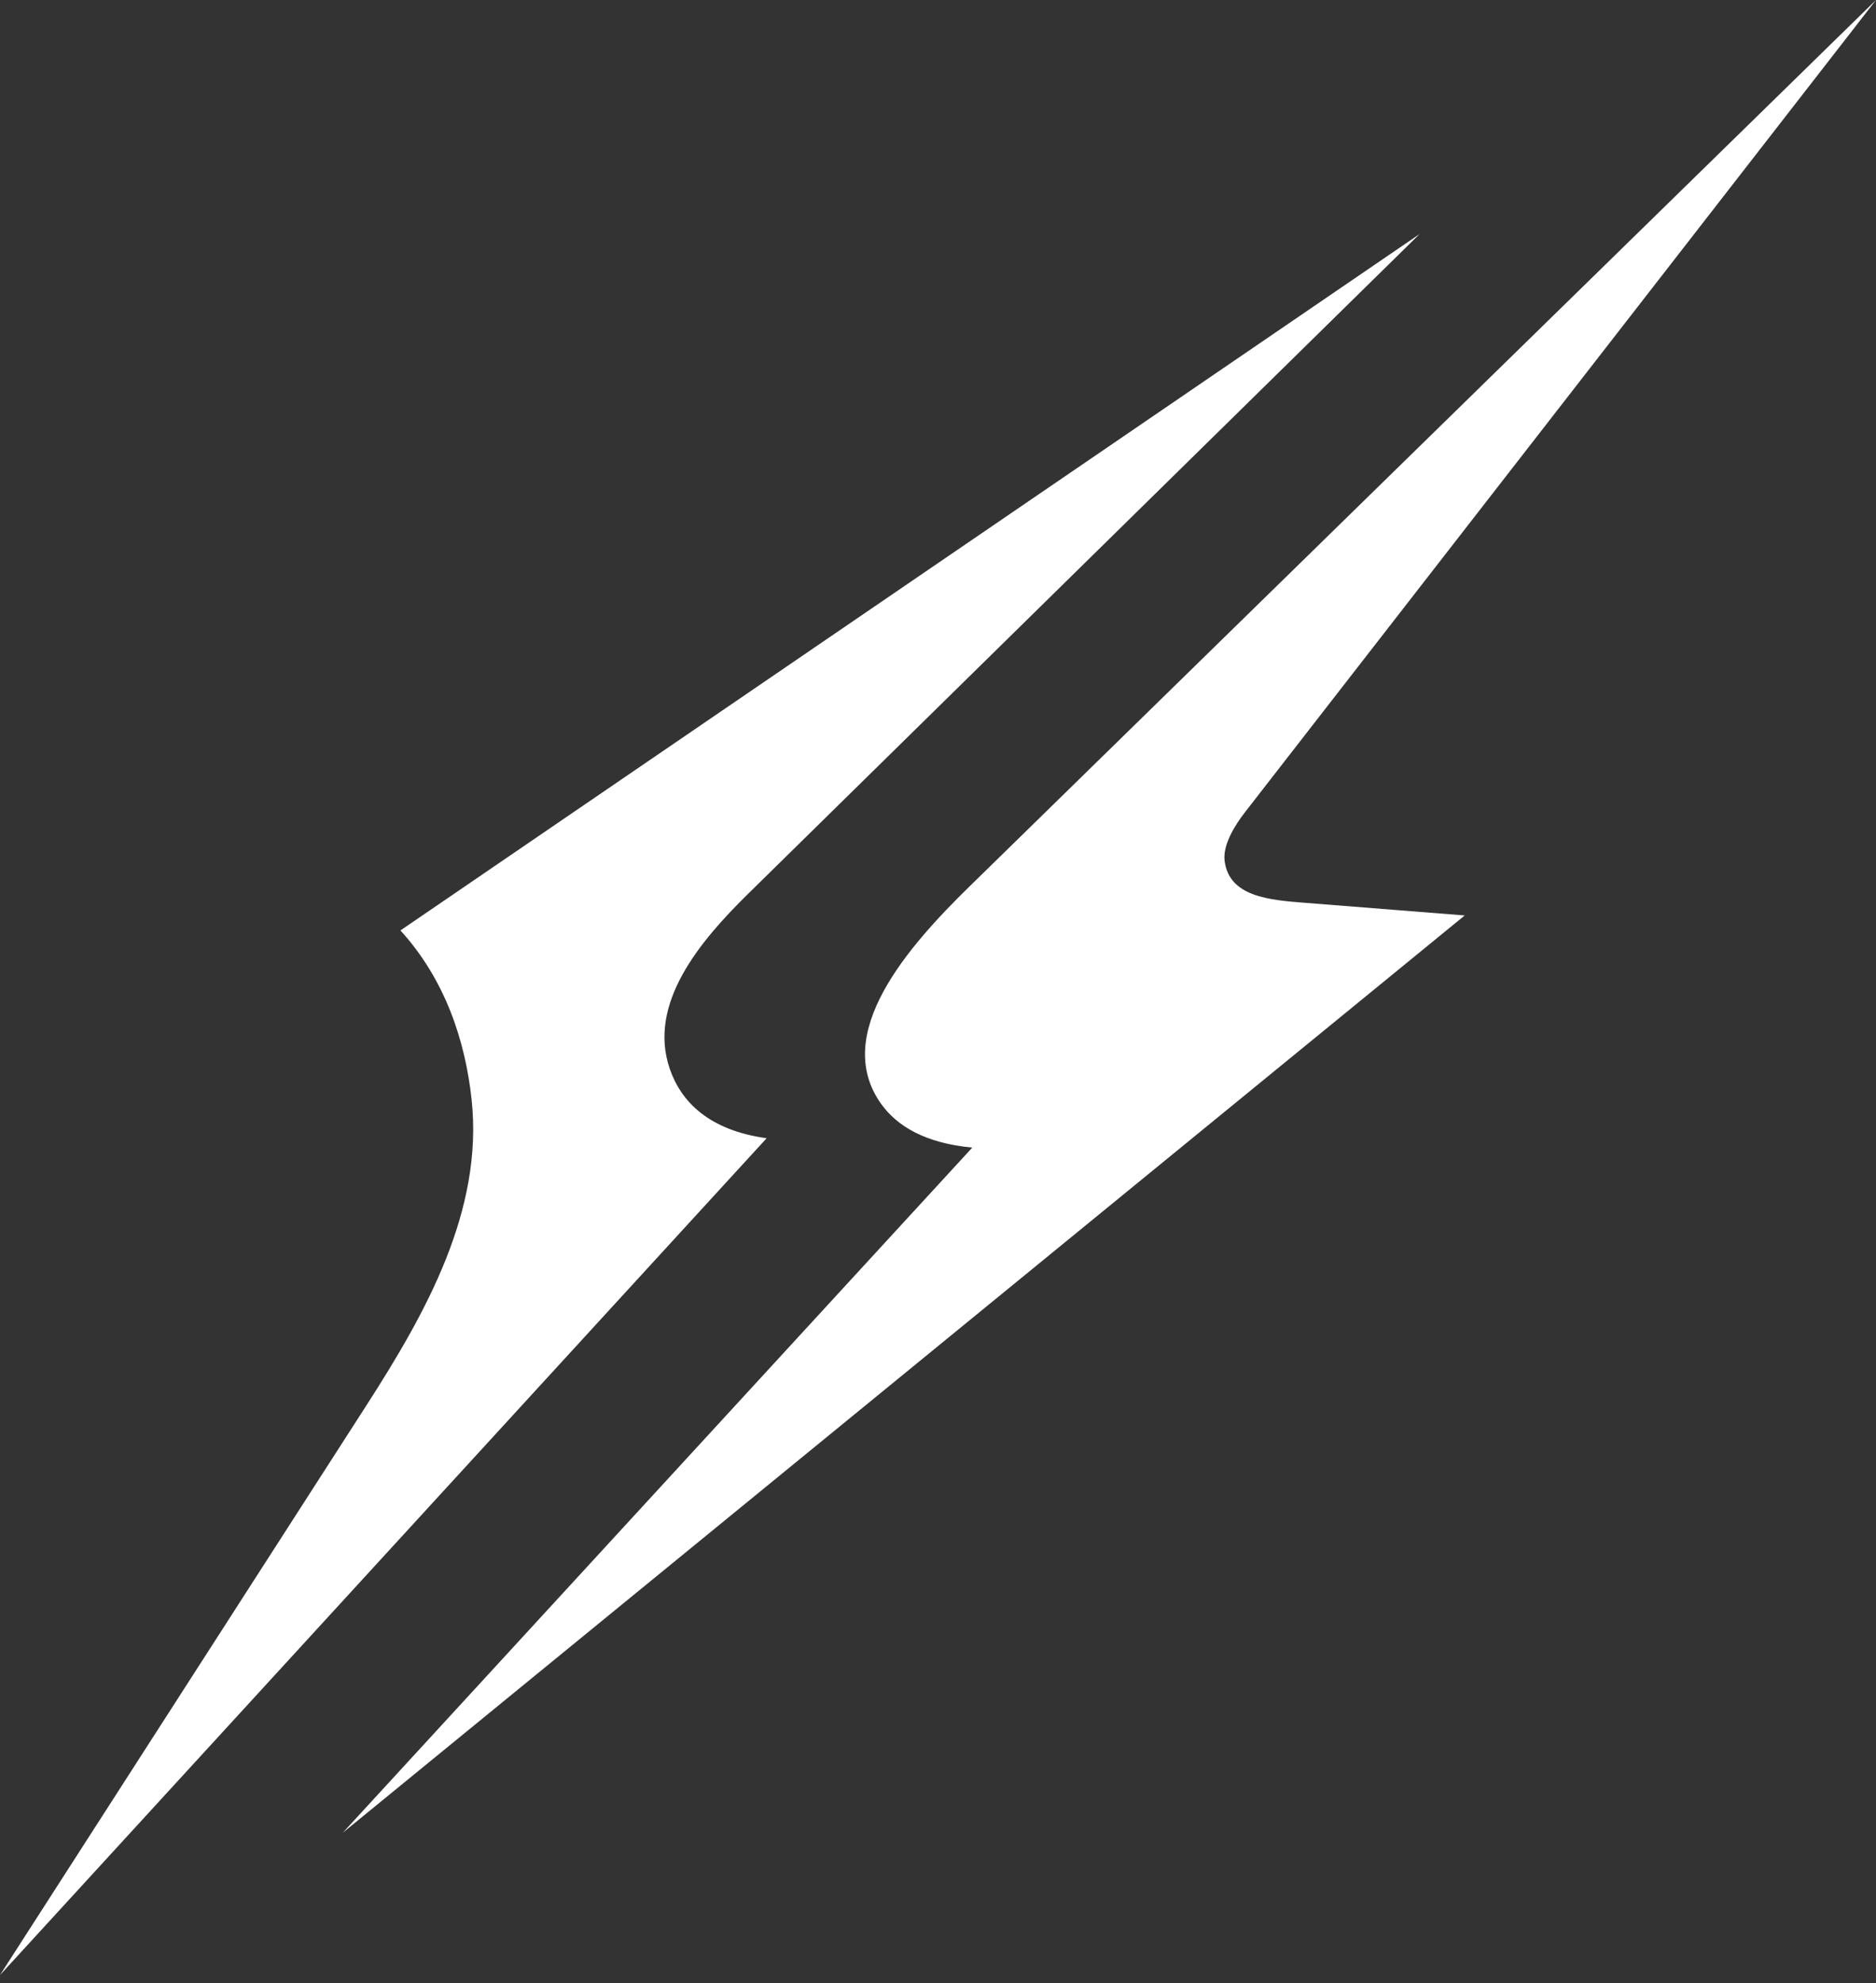 <svg width="211" height="223" viewBox="0 0 211 223" fill="none" xmlns="http://www.w3.org/2000/svg">
<rect x="0" y="0" width="211" height="223" fill="#333333" stroke="none"/>
<path d="M41.225 158.014L0 222.092L86.226 127.992C79.743 127.101 76.603 123.899 75.33 120.184C72.819 112.856 78.699 105.854 84.142 100.508L159.67 26.314L45.04 104.625C50.098 110.186 52.338 117.086 53.043 123.64C54.382 136.096 47.931 147.589 41.225 158.014Z" fill="white"/>
<path d="M164.743 102.941L38.549 206.093L109.355 129.045C104.067 128.552 100.883 126.633 99.091 124.112C93.48 116.219 102.15 106.42 109.03 99.693L211 0L140.034 91.324C138.926 92.749 137.51 94.984 137.736 96.8C138.24 100.844 142.785 101.204 146.71 101.514L164.743 102.941Z" fill="white"/>
</svg>

